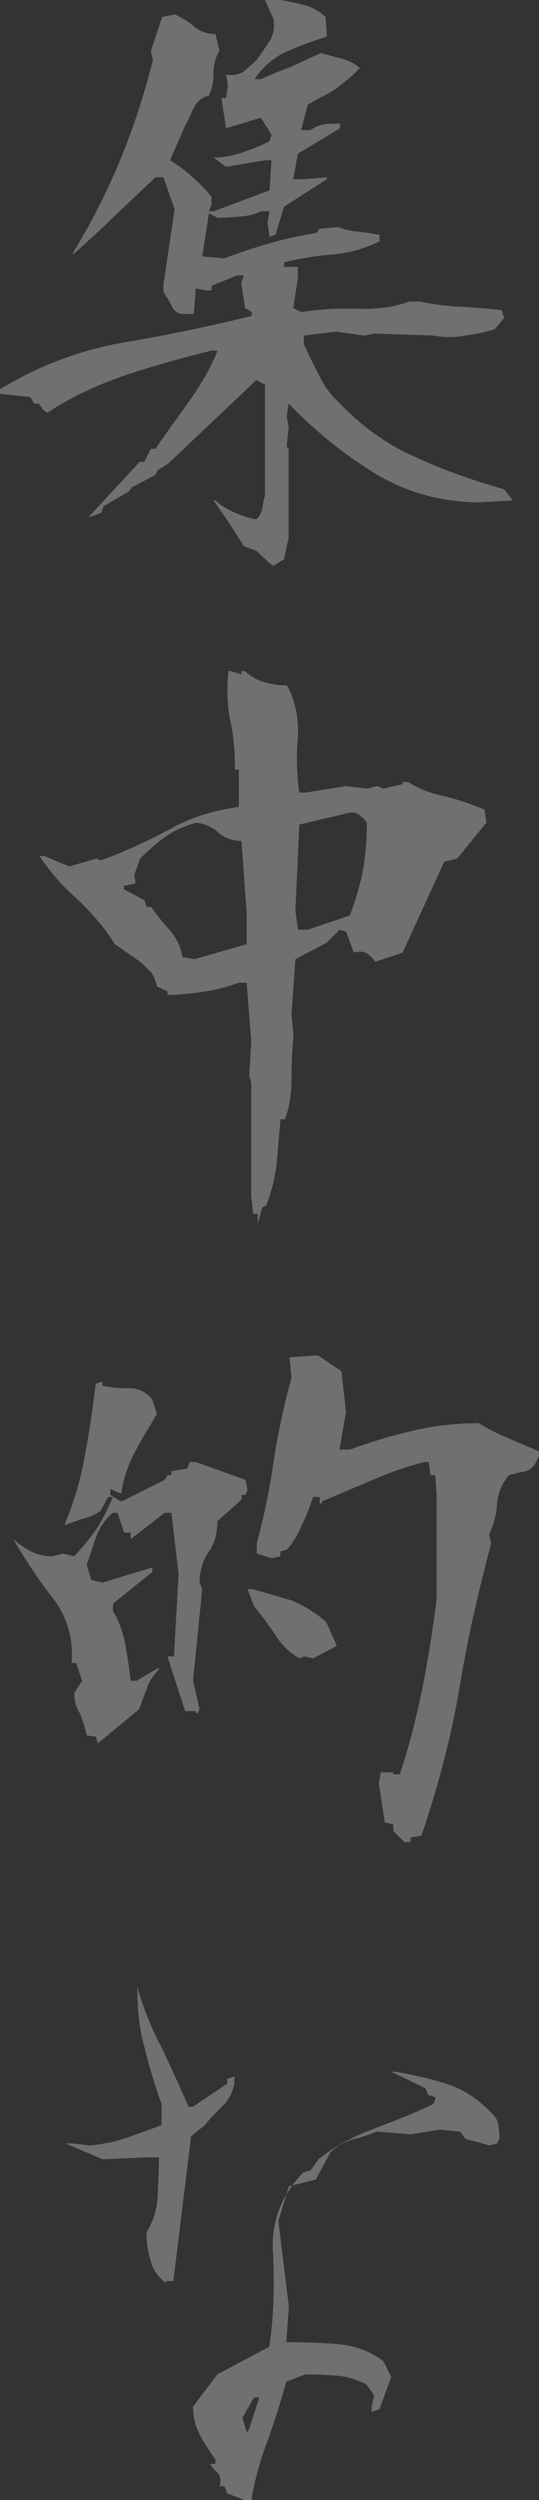 <?xml version="1.0" encoding="UTF-8"?> <svg xmlns="http://www.w3.org/2000/svg" width="41" height="190" viewBox="0 0 41 190" fill="none"><rect x="0" y="0" width="41" height="190" fill="#333333" stroke="none"/><path d="M18.629 190L17.281 189.5L17.082 188.95H16.682C16.832 188.6 16.782 188.25 16.582 187.95C16.333 187.75 16.133 187.5 15.983 187.25H16.383V186.9C15.983 186.35 15.584 185.75 15.235 185.1C14.885 184.45 14.685 183.75 14.685 182.9L16.532 180.45L20.477 178.35C20.826 176.15 20.876 173.85 20.776 171.4C20.576 169 21.325 166.9 23.073 165.1L23.622 164.95L24.221 164.1C25.569 163.05 27.017 162.3 28.514 161.75C29.962 161.2 31.41 160.65 32.958 159.9L33.157 159.4L32.558 159.2L32.358 158.7L29.762 157.45H30.112C31.51 157.7 32.858 158 34.056 158.4C35.304 158.8 36.402 159.55 37.451 160.65C37.651 160.85 37.85 161.1 37.9 161.45C37.95 161.8 38 162.2 38 162.55L37.8 162.9L37.251 163.05L35.404 162.55L35.005 162L33.457 161.85L31.26 162.2L28.664 162C28.015 162.25 27.416 162.45 26.817 162.6C26.168 162.8 25.619 163.1 25.119 163.6L24.021 165.65L21.974 166.15L21.175 168.8L21.974 175.3L21.775 178C23.122 178 24.471 178.05 25.768 178.15C27.116 178.3 28.215 178.7 29.163 179.45L29.762 180.65L28.864 183.1L28.265 183.3V182.9L28.464 182.05L27.865 181.2C27.116 180.85 26.418 180.6 25.669 180.55C24.97 180.5 24.121 180.45 23.222 180.45L21.775 181C21.375 182.5 20.876 184 20.377 185.45C19.828 186.85 19.378 188.4 19.129 190H18.629ZM18.929 184.65L19.728 182.2H19.328L18.43 183.75L18.779 184.85L18.929 184.65ZM12.638 173.35V173.5C12.039 173.1 11.64 172.5 11.44 171.75C11.241 171.1 11.141 170.4 11.141 169.65C11.64 168.85 11.94 167.95 11.989 166.95C12.039 165.95 12.089 165 12.089 163.95H11.141L7.796 164.1L5 162.9H5.549L6.847 163.05C7.896 162.95 8.794 162.75 9.693 162.45C10.492 162.15 11.39 161.85 12.289 161.5V159.9C11.79 158.5 11.34 157.05 10.991 155.6C10.591 154.2 10.442 152.6 10.442 151C10.891 152.6 11.54 154.2 12.289 155.6C12.988 157.05 13.687 158.6 14.336 160.1H14.685L17.281 158.35V158L17.831 157.8V158.35C17.681 159.05 17.381 159.65 16.882 160.1C16.433 160.55 15.983 161 15.584 161.5L14.536 162.35L13.188 173.35H12.638Z" fill="white" fill-opacity="0.3"></path><path d="M30.763 140L29.914 139.149V138.648L29.265 138.498L28.815 135.544L28.965 134.693H29.914V134.843H30.413C31.112 132.74 31.662 130.587 32.111 128.384C32.561 126.181 32.91 123.878 33.21 121.575V113.614L33.11 112.112H32.76L32.611 111.111H32.261C30.963 111.461 29.614 111.912 28.366 112.463C27.067 113.014 25.769 113.564 24.471 114.115V114.265H24.321V113.765H23.822C23.572 114.465 23.322 115.166 22.973 115.867C22.673 116.618 22.273 117.269 21.824 117.77L21.325 117.92V118.271L20.675 118.421L19.527 118.07V117.319C20.076 115.267 20.526 113.164 20.825 110.961C21.175 108.758 21.624 106.705 22.174 104.702L22.024 103.15L24.171 103L25.969 104.202L26.318 107.306L25.819 110.16H26.618C28.166 109.609 29.714 109.108 31.312 108.758C32.96 108.357 34.608 108.157 36.406 108.157C37.155 108.608 37.904 109.008 38.703 109.309C39.452 109.659 40.251 109.959 41 110.31V110.66L40.7 111.261C40.451 111.612 40.151 111.812 39.752 111.862C39.402 111.912 39.052 112.012 38.703 112.112C38.154 112.813 37.854 113.514 37.804 114.365C37.754 115.217 37.504 115.968 37.205 116.618L37.355 117.319C36.356 121.074 35.507 124.779 34.908 128.535C34.258 132.29 33.26 135.945 32.061 139.499L31.212 139.65V140H30.763ZM7.442 132.49L7.292 131.989L6.593 131.889C6.493 131.338 6.293 130.788 6.094 130.237C5.794 129.786 5.644 129.235 5.644 128.685L6.243 127.733L5.794 126.382H5.444C5.594 124.479 5.095 122.827 3.996 121.425C2.848 119.973 1.899 118.471 1 116.969C1.449 117.369 1.899 117.67 2.398 117.92C2.898 118.17 3.447 118.271 3.996 118.271L4.795 118.07L5.644 118.271C6.243 117.62 6.843 116.919 7.392 116.118C7.891 115.317 8.241 114.566 8.591 113.765H8.241L7.642 114.816C7.192 115.166 6.743 115.317 6.293 115.417C5.894 115.567 5.395 115.717 4.945 115.917V115.767C5.644 114.115 6.144 112.413 6.443 110.66C6.793 108.908 7.042 107.055 7.292 105.153L7.792 105.003V105.303C8.391 105.453 9.09 105.503 9.839 105.503C10.538 105.503 11.137 105.804 11.587 106.355L11.936 107.456C11.387 108.407 10.788 109.309 10.288 110.31C9.739 111.311 9.39 112.363 9.24 113.464H9.09L8.391 113.164V113.614L9.24 114.115L12.536 112.463L12.735 112.112H13.035V111.812L14.233 111.612L14.433 111.111H14.883L18.678 112.463L18.828 113.264L18.678 113.614H18.378V113.965L16.531 115.617C16.531 116.518 16.331 117.319 15.881 117.92C15.432 118.571 15.182 119.372 15.182 120.273L15.382 120.774L14.683 127.733L15.182 129.886L15.033 130.187H14.883V130.037H14.084L12.735 125.881H13.235L13.584 119.572L13.035 114.966H12.536L9.939 116.969V116.468H9.439L8.94 114.966H8.591C7.991 115.467 7.542 116.118 7.292 116.869C7.042 117.57 6.843 118.271 6.593 118.922L6.943 120.073L7.792 120.273L11.587 119.122V119.472L8.591 121.876V122.426C9.04 123.177 9.34 124.028 9.539 124.98C9.689 125.881 9.839 126.832 9.939 127.733H10.388L12.086 126.732V126.882C11.637 127.333 11.337 127.783 11.187 128.284C10.988 128.785 10.788 129.336 10.588 129.886L7.442 132.49ZM22.773 126.031C22.074 125.631 21.424 125.03 20.925 124.229C20.426 123.478 19.876 122.727 19.327 122.076L18.828 120.774H19.177C20.176 121.024 21.125 121.325 22.174 121.625C23.122 122.026 24.021 122.576 24.82 123.277L25.619 125.08L23.822 126.031L23.122 125.881L22.773 126.031Z" fill="white" fill-opacity="0.3"></path><path d="M19.605 93V92.255H19.259L19.11 90.915V82.326L18.962 81.731L19.11 79.149L18.765 74.681H18.172C17.331 74.979 16.442 75.227 15.454 75.376C14.465 75.525 13.477 75.624 12.389 75.624H12.736V75.326L11.945 74.979C11.846 74.532 11.698 74.184 11.5 73.886C11.253 73.688 11.006 73.39 10.66 73.092L8.733 71.752C7.942 70.461 6.953 69.369 5.866 68.326C4.73 67.333 3.791 66.241 3 65.05H3.346L5.273 65.844L7.349 65.248L7.645 65.397C9.424 64.752 11.154 63.957 12.834 63.064C14.465 62.121 16.294 61.575 18.172 61.326V58.496H17.875C17.875 57.206 17.776 55.965 17.529 54.823C17.282 53.631 17.233 52.39 17.381 51H17.529L18.369 51.248V51H18.616C19.061 51.397 19.555 51.695 20.099 51.844C20.642 51.993 21.186 52.092 21.828 52.092C22.471 53.234 22.718 54.575 22.669 55.965C22.52 57.404 22.57 58.844 22.767 60.234H23.262L26.326 59.738L27.907 59.936L28.698 59.738L29.142 59.936L30.625 59.589V59.44H31.07C31.91 59.986 32.898 60.333 33.887 60.532C34.924 60.78 35.863 61.128 36.852 61.525L37 62.518L34.776 65.248L33.788 65.496L30.625 72.397L28.549 73.092C28.302 72.745 28.055 72.546 27.808 72.397C27.561 72.298 27.265 72.298 26.919 72.397L26.326 70.808L25.831 70.66L24.843 71.653L22.471 72.894L22.174 77.064L22.323 78.653C22.224 79.745 22.174 80.837 22.174 81.979C22.174 83.071 22.026 84.114 21.68 85.057H21.334C21.235 86.248 21.137 87.39 21.038 88.482C20.89 89.624 20.642 90.617 20.247 91.61L19.951 91.759L19.605 93ZM18.765 71.752V69.418L18.369 63.908C17.727 63.908 17.134 63.709 16.64 63.312C16.195 62.865 15.602 62.617 14.959 62.518C14.169 62.716 13.378 63.064 12.686 63.511C11.994 64.007 11.302 64.603 10.66 65.248L10.215 66.489L10.314 67.135L9.424 67.333V67.582L11.006 68.425L11.154 68.922H11.5C11.945 69.567 12.389 70.114 12.933 70.709C13.477 71.355 13.773 72 13.872 72.745L14.811 72.894L18.765 71.752ZM26.622 69.567C27.017 68.475 27.363 67.383 27.61 66.142C27.808 65 27.907 63.759 27.907 62.518C27.66 62.17 27.413 61.972 27.166 61.823C26.919 61.723 26.672 61.723 26.326 61.823L22.767 62.667L22.471 69.22L22.669 70.66H23.41L26.622 69.567Z" fill="white" fill-opacity="0.3"></path><path d="M20.803 43L20.503 42.801L19.5 41.857L18.548 41.509L17.345 39.62L16.242 38.029H16.392C16.793 38.427 17.345 38.725 17.896 38.973C18.447 39.222 18.949 39.371 19.5 39.471C19.751 39.222 19.901 38.973 19.951 38.625C20.001 38.278 20.051 38.029 20.152 37.681V29.23L19.5 28.882L12.783 35.245L11.981 35.742L11.83 36.09L10.026 37.035L9.825 37.333L7.87 38.476L7.72 38.973L6.717 39.321L10.627 35.096H10.978L11.479 34.102H11.83C12.632 32.909 13.535 31.716 14.437 30.423C15.289 29.23 16.041 27.938 16.542 26.645H16.091C13.886 27.192 11.73 27.788 9.625 28.484C7.469 29.23 5.464 30.125 3.609 31.368L3.308 31.169L2.958 30.672H2.607L2.306 30.175L0 29.926V29.578C2.857 27.838 5.965 26.645 9.274 26.049C12.582 25.502 15.891 24.806 19.149 24.01V23.712L18.648 23.414L18.347 21.475L18.548 20.928H18.046L16.091 21.724V22.072H15.74L14.888 21.922L14.738 23.861H13.785C13.434 23.762 13.184 23.563 13.033 23.215C12.883 22.867 12.682 22.569 12.432 22.221V21.624L13.284 15.908L12.432 13.472H11.83C10.677 14.565 9.675 15.51 8.672 16.454C7.72 17.399 6.667 18.343 5.564 19.338V19.188C6.968 16.902 8.171 14.516 9.174 12.08C10.176 9.644 10.978 7.158 11.63 4.573L11.479 3.877L12.332 1.292L13.284 1.094C13.835 1.342 14.337 1.64 14.738 1.988C15.189 2.386 15.74 2.585 16.392 2.585L16.693 3.877C16.392 4.325 16.242 4.921 16.242 5.518C16.242 6.164 16.141 6.761 15.891 7.258C15.339 7.407 14.988 7.705 14.738 8.202C14.487 8.699 14.337 9.147 14.086 9.545L12.933 12.179C13.485 12.527 14.086 12.925 14.587 13.422C15.139 13.869 15.64 14.416 16.091 14.963V15.559L15.891 16.057H16.242L20.503 14.466L20.653 12.179H20.152L17.194 12.676L16.242 11.98C16.943 11.98 17.695 11.831 18.447 11.583C19.149 11.334 19.851 11.086 20.503 10.738L20.653 10.241L19.851 8.948L17.194 9.743L16.843 7.457H17.194L17.345 6.512L17.194 5.667C17.745 5.766 18.197 5.667 18.548 5.418C18.848 5.17 19.149 4.921 19.5 4.573C19.851 4.126 20.152 3.629 20.503 3.132C20.803 2.684 20.904 2.088 20.803 1.442L20.152 0H21.305C21.956 0.099 22.608 0.249 23.209 0.398C23.811 0.547 24.312 0.895 24.764 1.292L24.864 2.784C23.911 3.082 22.909 3.43 21.906 3.877C20.854 4.325 20.001 5.071 19.35 6.015H19.851C20.603 5.667 21.355 5.369 22.157 5.071C22.859 4.723 23.661 4.375 24.413 4.027C24.914 4.176 25.515 4.325 26.067 4.474C26.618 4.623 27.019 4.872 27.37 5.17C26.969 5.617 26.468 6.015 25.916 6.462C25.365 6.91 24.814 7.208 24.262 7.457L23.41 7.954L22.909 9.892H23.61C23.961 9.644 24.312 9.495 24.713 9.445C25.014 9.395 25.415 9.395 25.866 9.395V9.743L22.658 11.682L22.307 13.621H23.109L24.864 13.472V13.621L21.605 15.709L20.954 17.846L20.503 17.995L20.352 16.902L20.503 16.057H19.851C19.4 16.305 18.848 16.405 18.297 16.454C17.645 16.504 17.094 16.554 16.542 16.554L15.891 16.206L15.389 19.487L17.044 19.636C18.146 19.238 19.249 18.84 20.503 18.492C21.706 18.145 22.859 17.896 24.112 17.697L24.262 17.399L25.716 17.25C26.167 17.449 26.668 17.548 27.17 17.598C27.721 17.647 28.323 17.747 28.874 17.846V18.343C27.721 18.89 26.568 19.238 25.315 19.338C24.062 19.437 22.808 19.636 21.605 19.934V20.282H22.658V21.127L22.307 23.414L22.909 23.712C24.262 23.513 25.616 23.414 27.119 23.464C28.623 23.513 29.927 23.364 31.13 22.917H31.932C32.934 23.116 33.937 23.265 35.09 23.314C36.143 23.364 37.195 23.464 38.148 23.563L38.348 24.16L37.647 25.005C36.945 25.253 36.143 25.402 35.391 25.502C34.639 25.651 33.787 25.651 32.934 25.502L28.523 25.353L27.671 25.502L25.566 25.203L23.109 25.502V26.148C23.46 26.894 23.811 27.689 24.212 28.385C24.563 29.18 25.064 29.926 25.716 30.523C27.47 32.362 29.425 33.803 31.631 34.748C33.787 35.742 36.042 36.538 38.348 37.184L39 38.029L36.544 38.178C33.586 38.178 30.979 37.432 28.623 36.041C26.267 34.599 24.062 32.859 21.956 30.672L21.806 31.666L21.956 32.461L21.806 33.953L21.956 34.102V40.862L21.605 42.503L20.803 43Z" fill="white" fill-opacity="0.3"></path></svg> 
